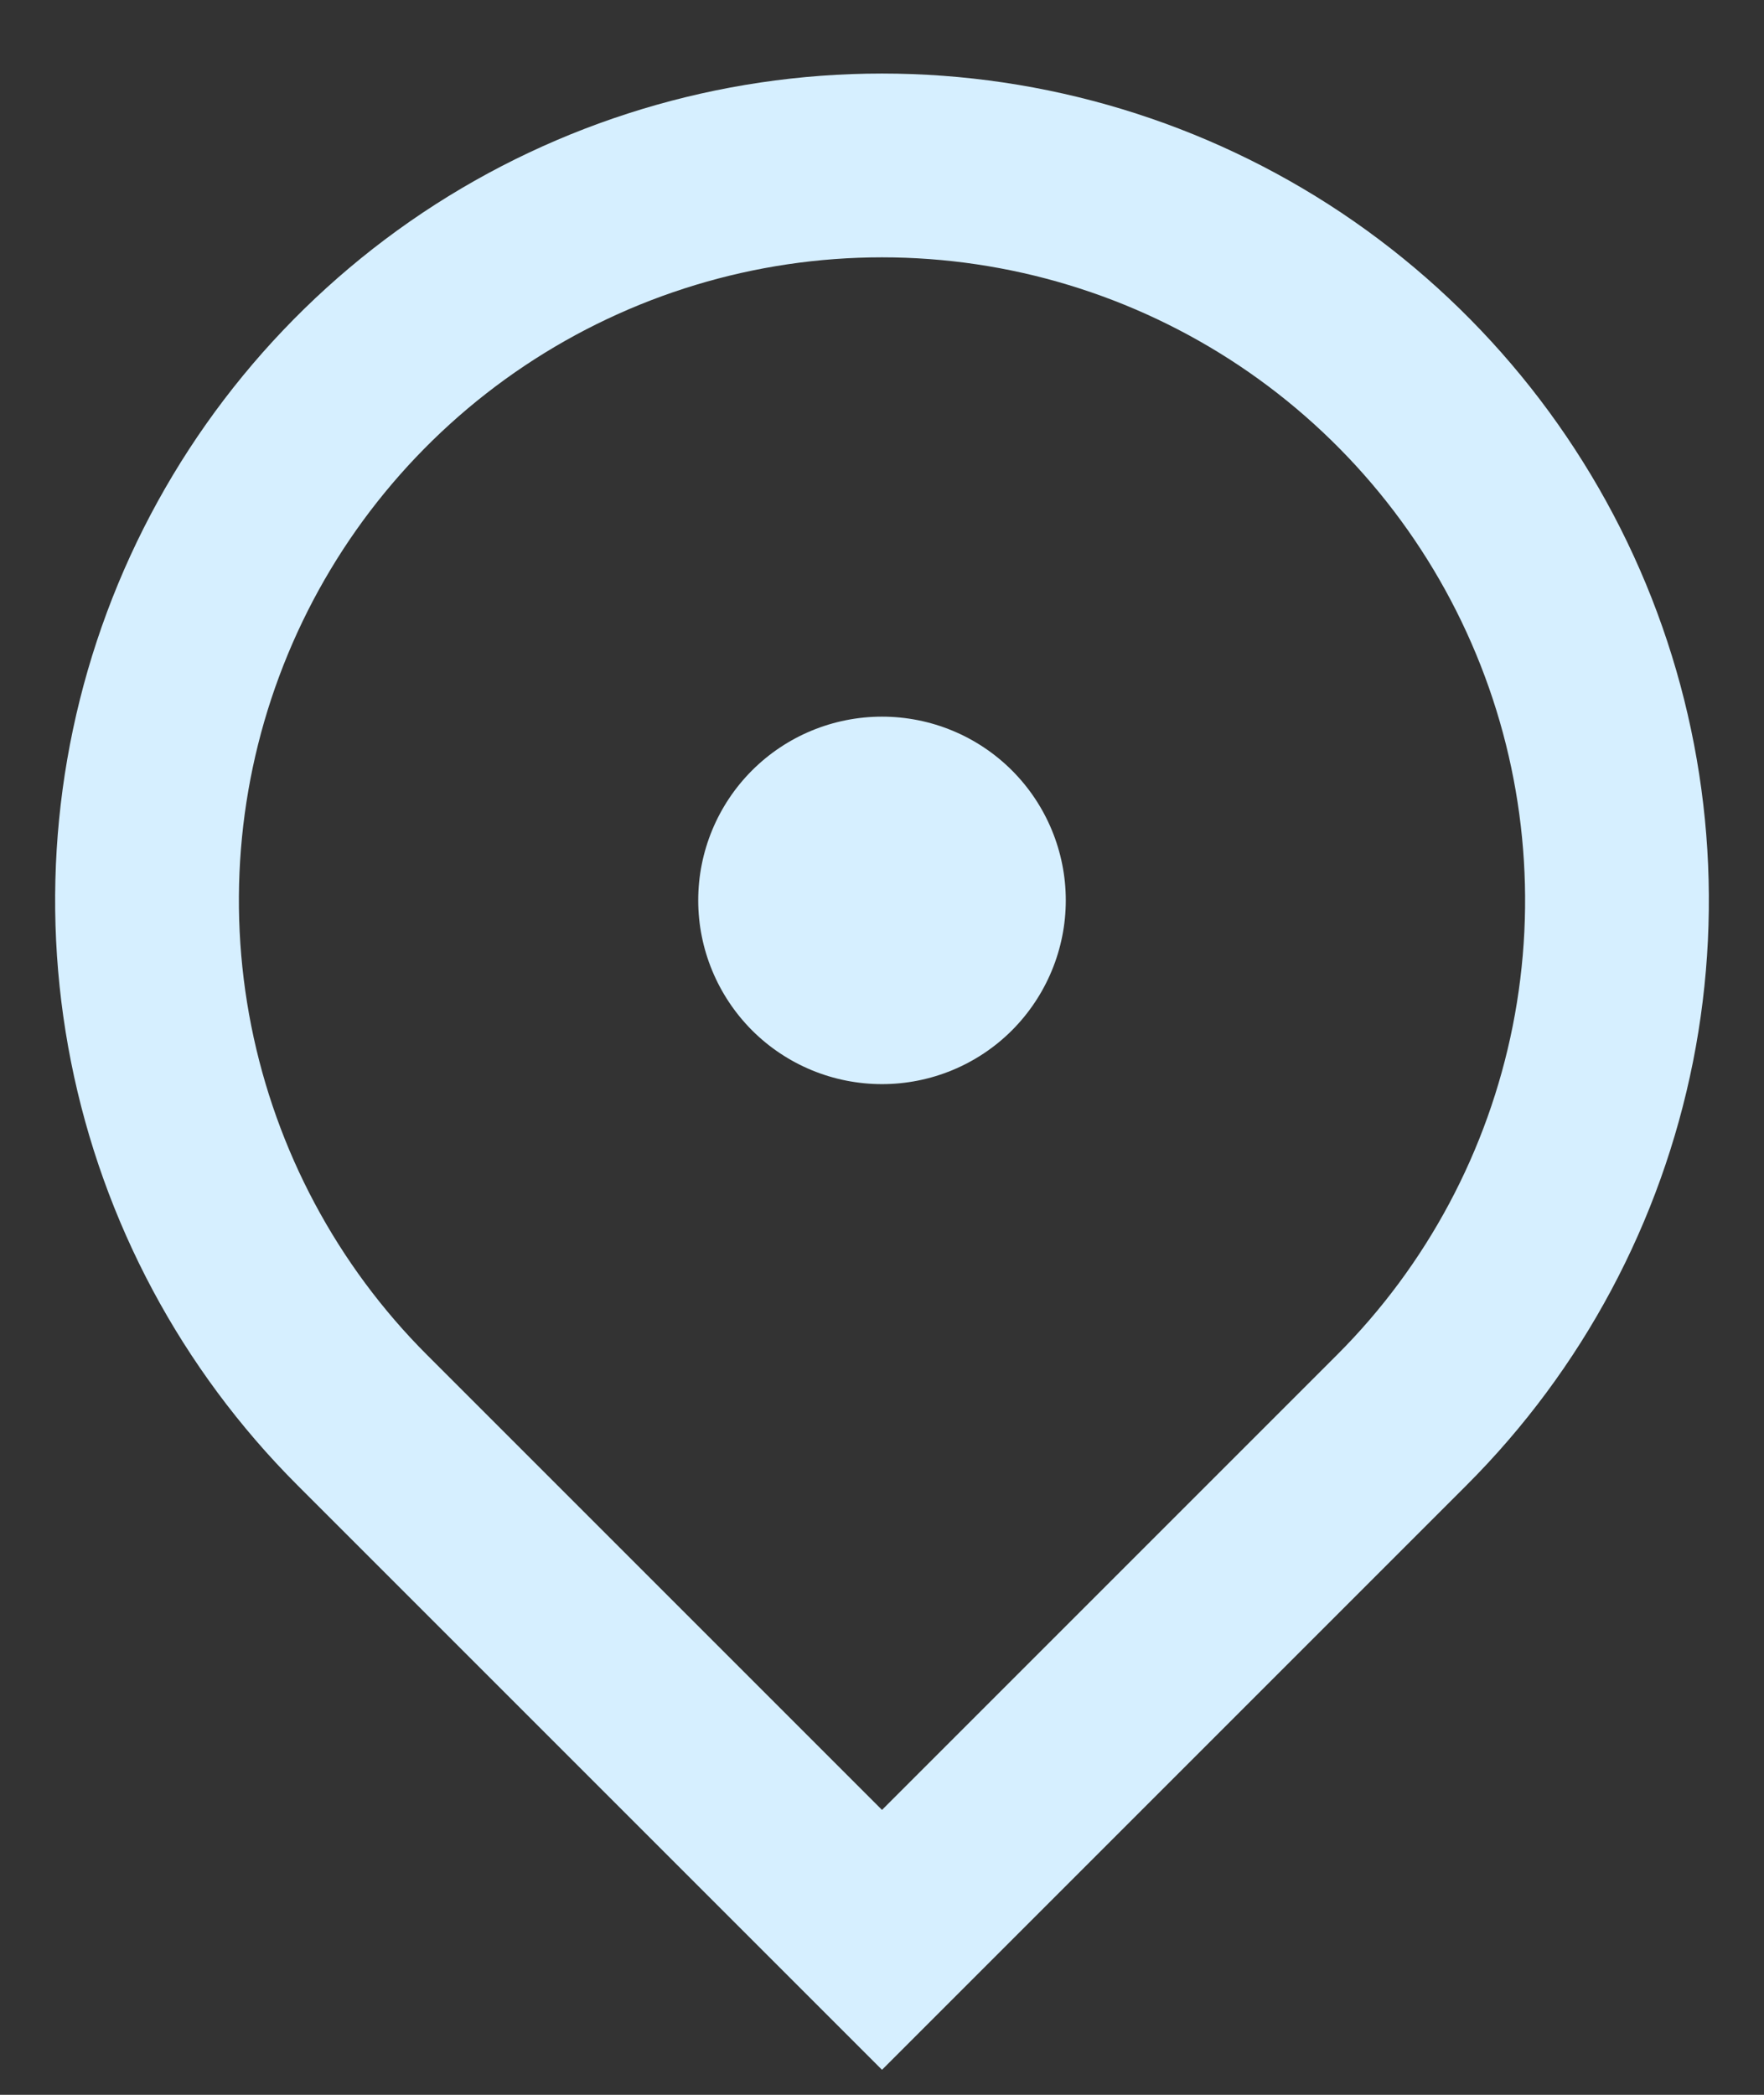 <svg width="16" height="19" viewBox="0 0 16 19" fill="none" xmlns="http://www.w3.org/2000/svg">
<rect x="0" y="0" width="16" height="19" fill="#333333" stroke="none"/>
<path d="M8 18.773L2.697 13.47C1.648 12.421 0.933 11.085 0.644 9.63C0.355 8.175 0.503 6.667 1.071 5.296C1.639 3.926 2.6 2.755 3.833 1.93C5.067 1.106 6.517 0.667 8 0.667C9.483 0.667 10.933 1.106 12.167 1.93C13.4 2.755 14.361 3.926 14.929 5.296C15.497 6.667 15.645 8.175 15.356 9.63C15.066 11.085 14.352 12.421 13.303 13.47L8 18.773ZM12.125 12.291C12.941 11.476 13.496 10.436 13.721 9.305C13.946 8.173 13.831 7 13.389 5.934C12.948 4.869 12.2 3.958 11.241 3.317C10.281 2.676 9.154 2.334 8 2.334C6.846 2.334 5.719 2.676 4.759 3.317C3.8 3.958 3.052 4.869 2.611 5.934C2.169 7 2.054 8.173 2.279 9.305C2.504 10.436 3.059 11.476 3.875 12.291L8 16.416L12.125 12.291ZM8 9.833C7.558 9.833 7.134 9.658 6.821 9.345C6.509 9.032 6.333 8.608 6.333 8.166C6.333 7.724 6.509 7.3 6.821 6.988C7.134 6.675 7.558 6.5 8 6.5C8.442 6.5 8.866 6.675 9.179 6.988C9.491 7.3 9.667 7.724 9.667 8.166C9.667 8.608 9.491 9.032 9.179 9.345C8.866 9.658 8.442 9.833 8 9.833Z" fill="#D6EFFF"/>
</svg>
